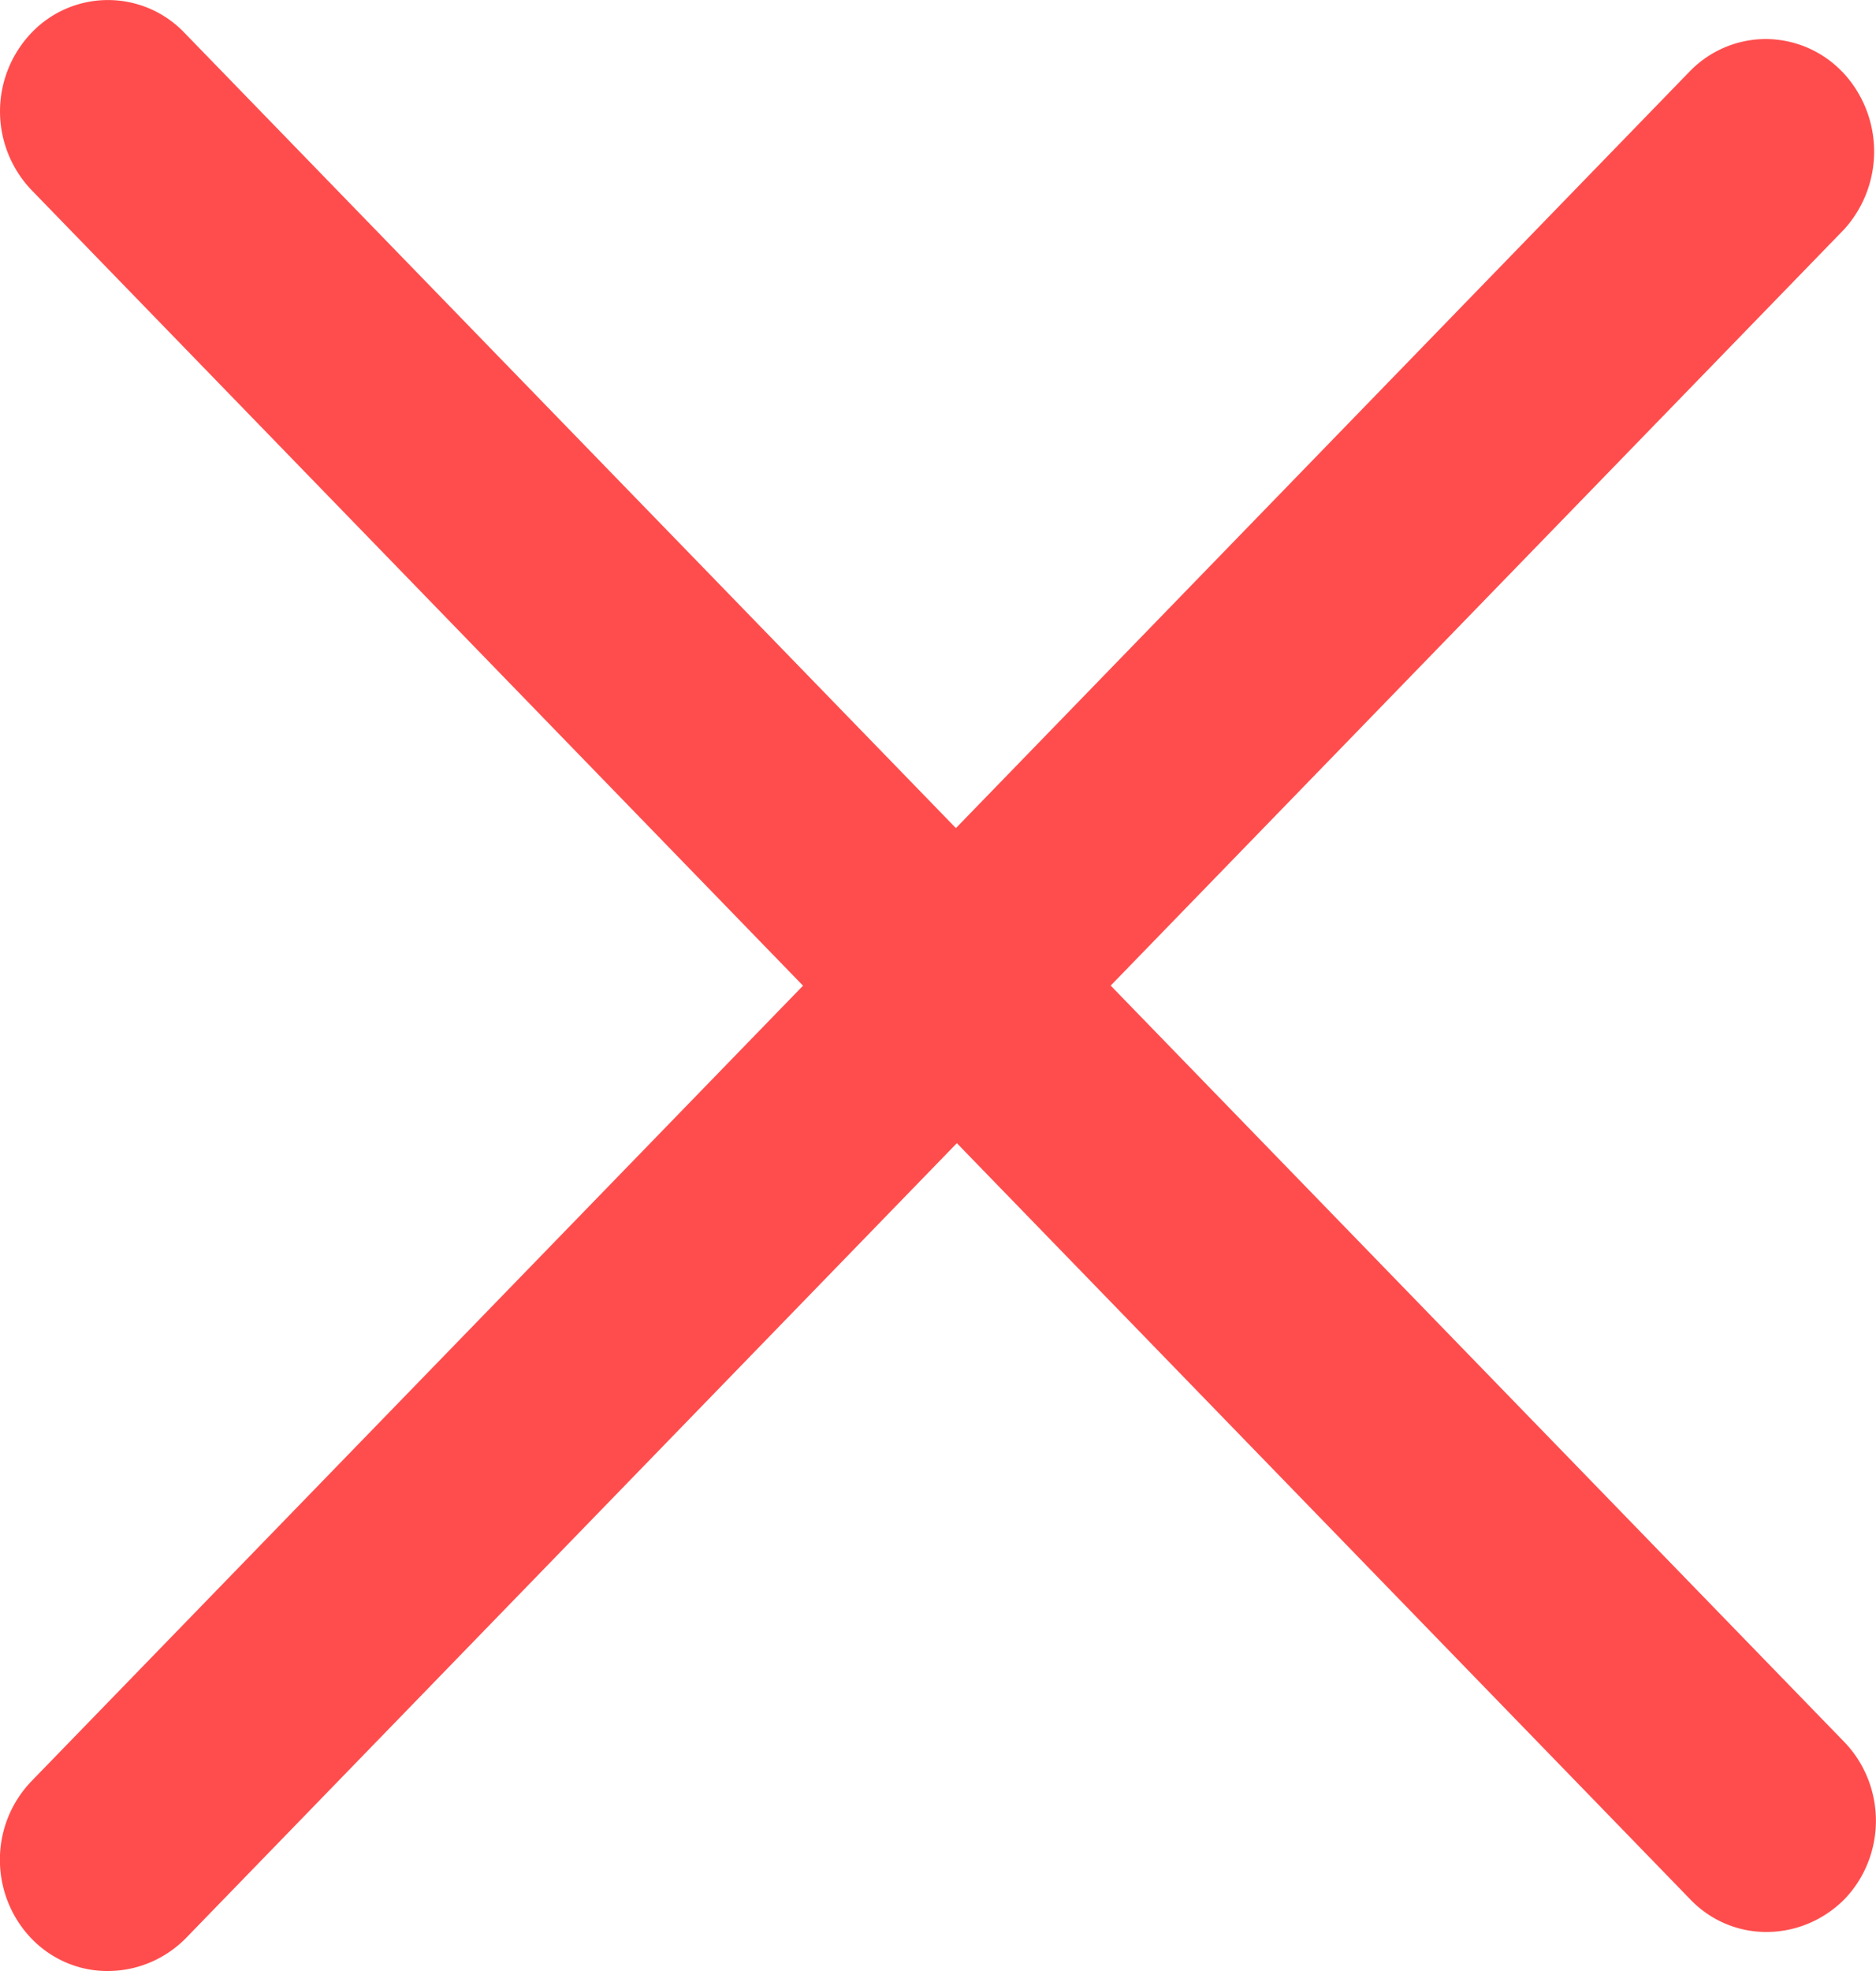 <svg width="20" height="21" fill="none" xmlns="http://www.w3.org/2000/svg"><path d="M19.639.764a1.133 1.133 0 0 0-.814-.348c-.306 0-.599.125-.814.348l-7.82 8.059L1.965.348a1.127 1.127 0 0 0-1.628 0 1.213 1.213 0 0 0 0 1.678l8.224 8.476-8.224 8.474a1.204 1.204 0 0 0-.338.84c0 .315.122.616.338.84.217.224.513.348.82.344.306-.002.6-.125.82-.345l8.224-8.475 7.82 8.058c.216.225.513.35.82.346.306-.002.6-.126.82-.346.216-.222.338-.524.338-.839 0-.315-.122-.617-.338-.84l-7.82-8.058 7.82-8.058A1.234 1.234 0 0 0 19.64.764Z" fill="#FF4D4D"/></svg>